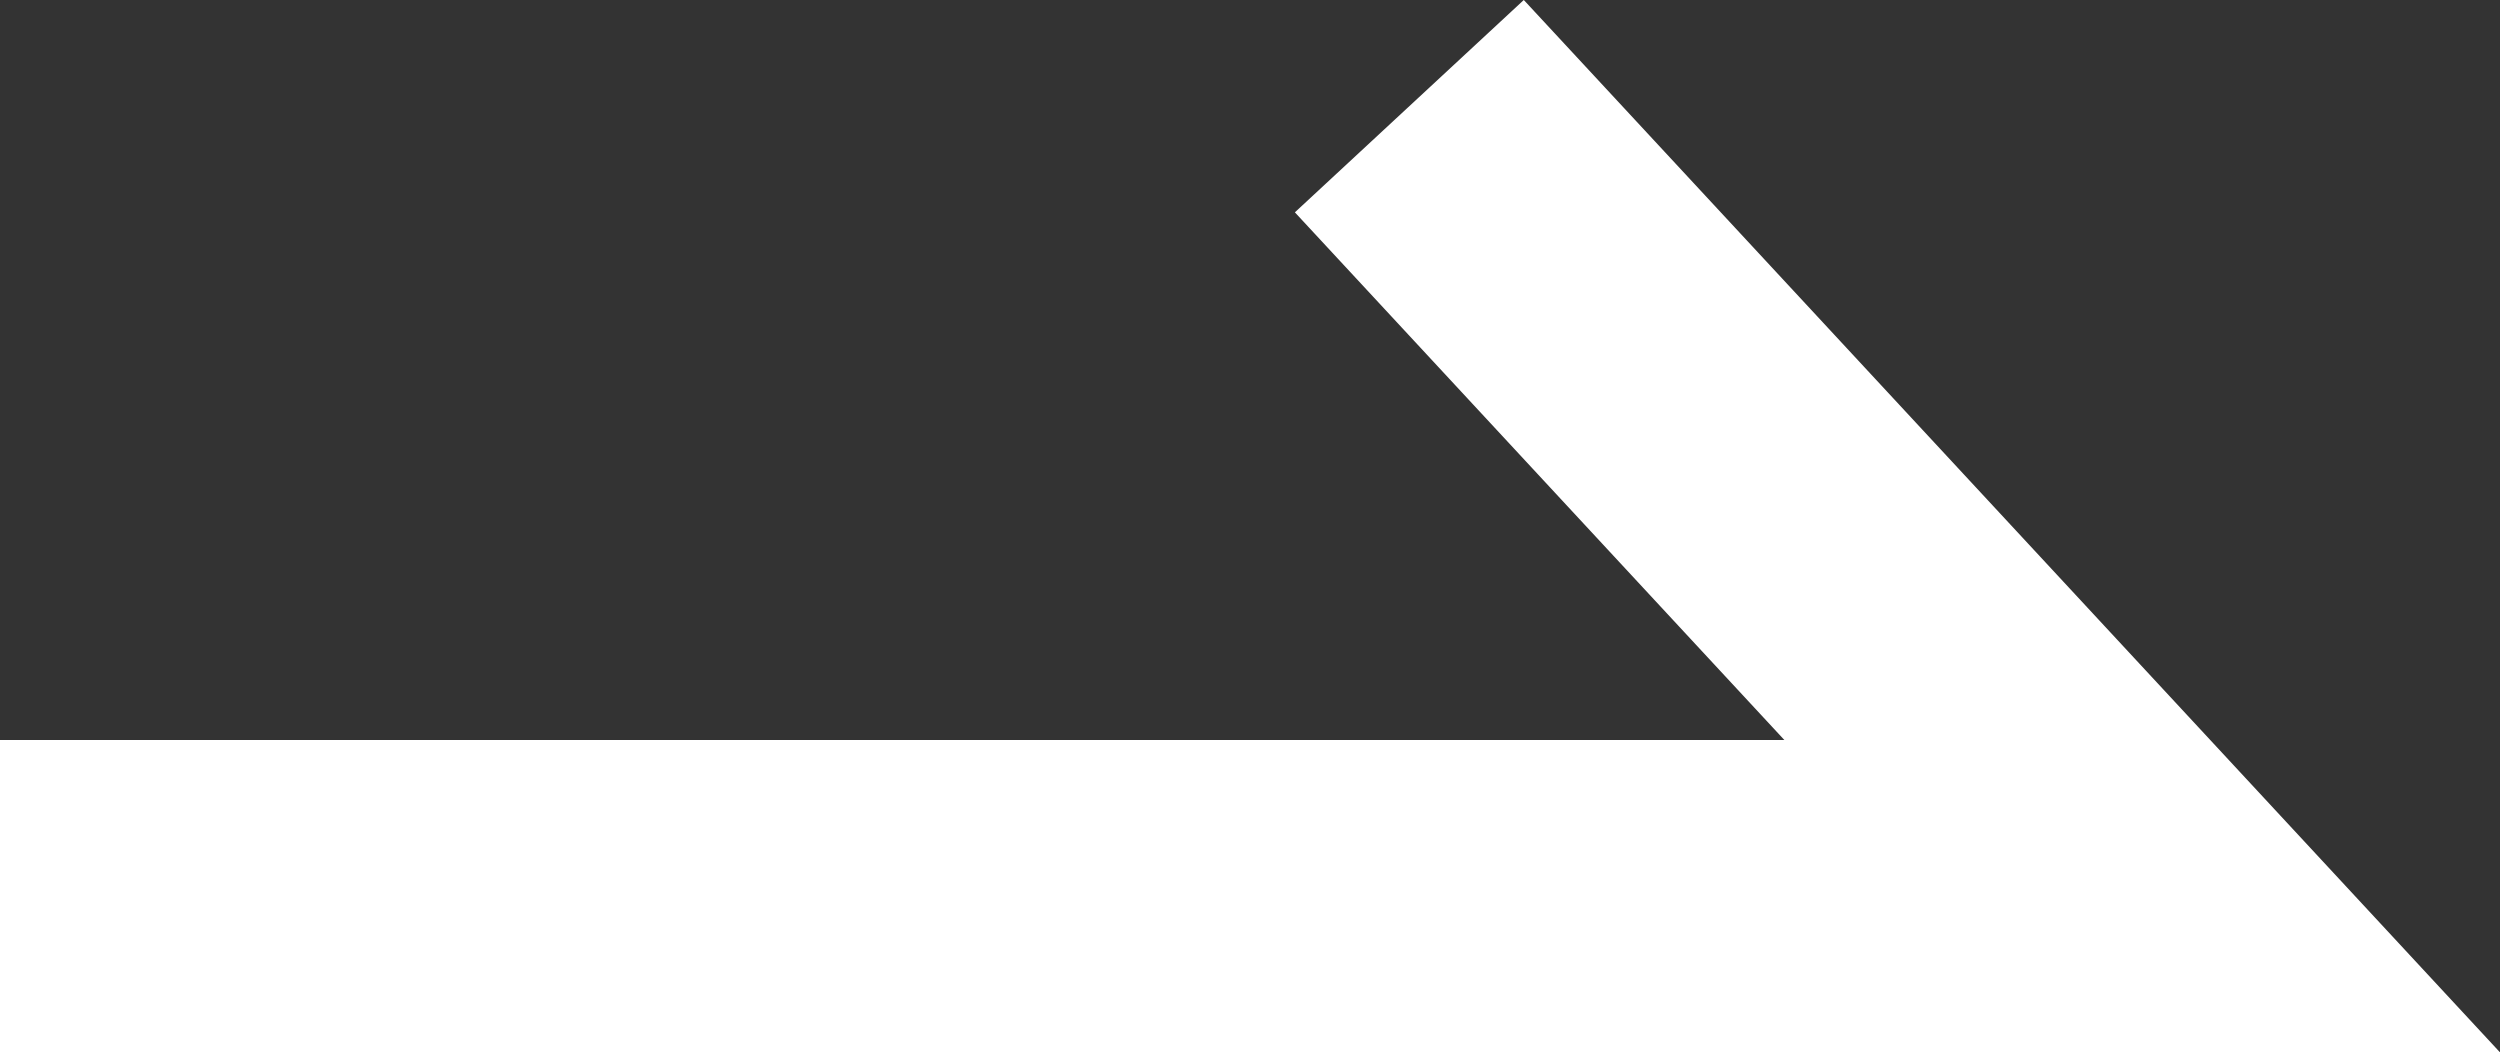 <svg xmlns="http://www.w3.org/2000/svg" width="12.811" height="5.392" viewBox="0 0 12.811 5.392">
  <rect x="0" y="0" width="12.811" height="5.392" fill="#333333" stroke="none"/>
  <path id="패스_39440" data-name="패스 39440" d="M640.635,502.688h10.977l-3.755-4.048" transform="translate(-640.635 -498.096)" fill="none" stroke="#fff" stroke-width="1.6"/>
</svg>
